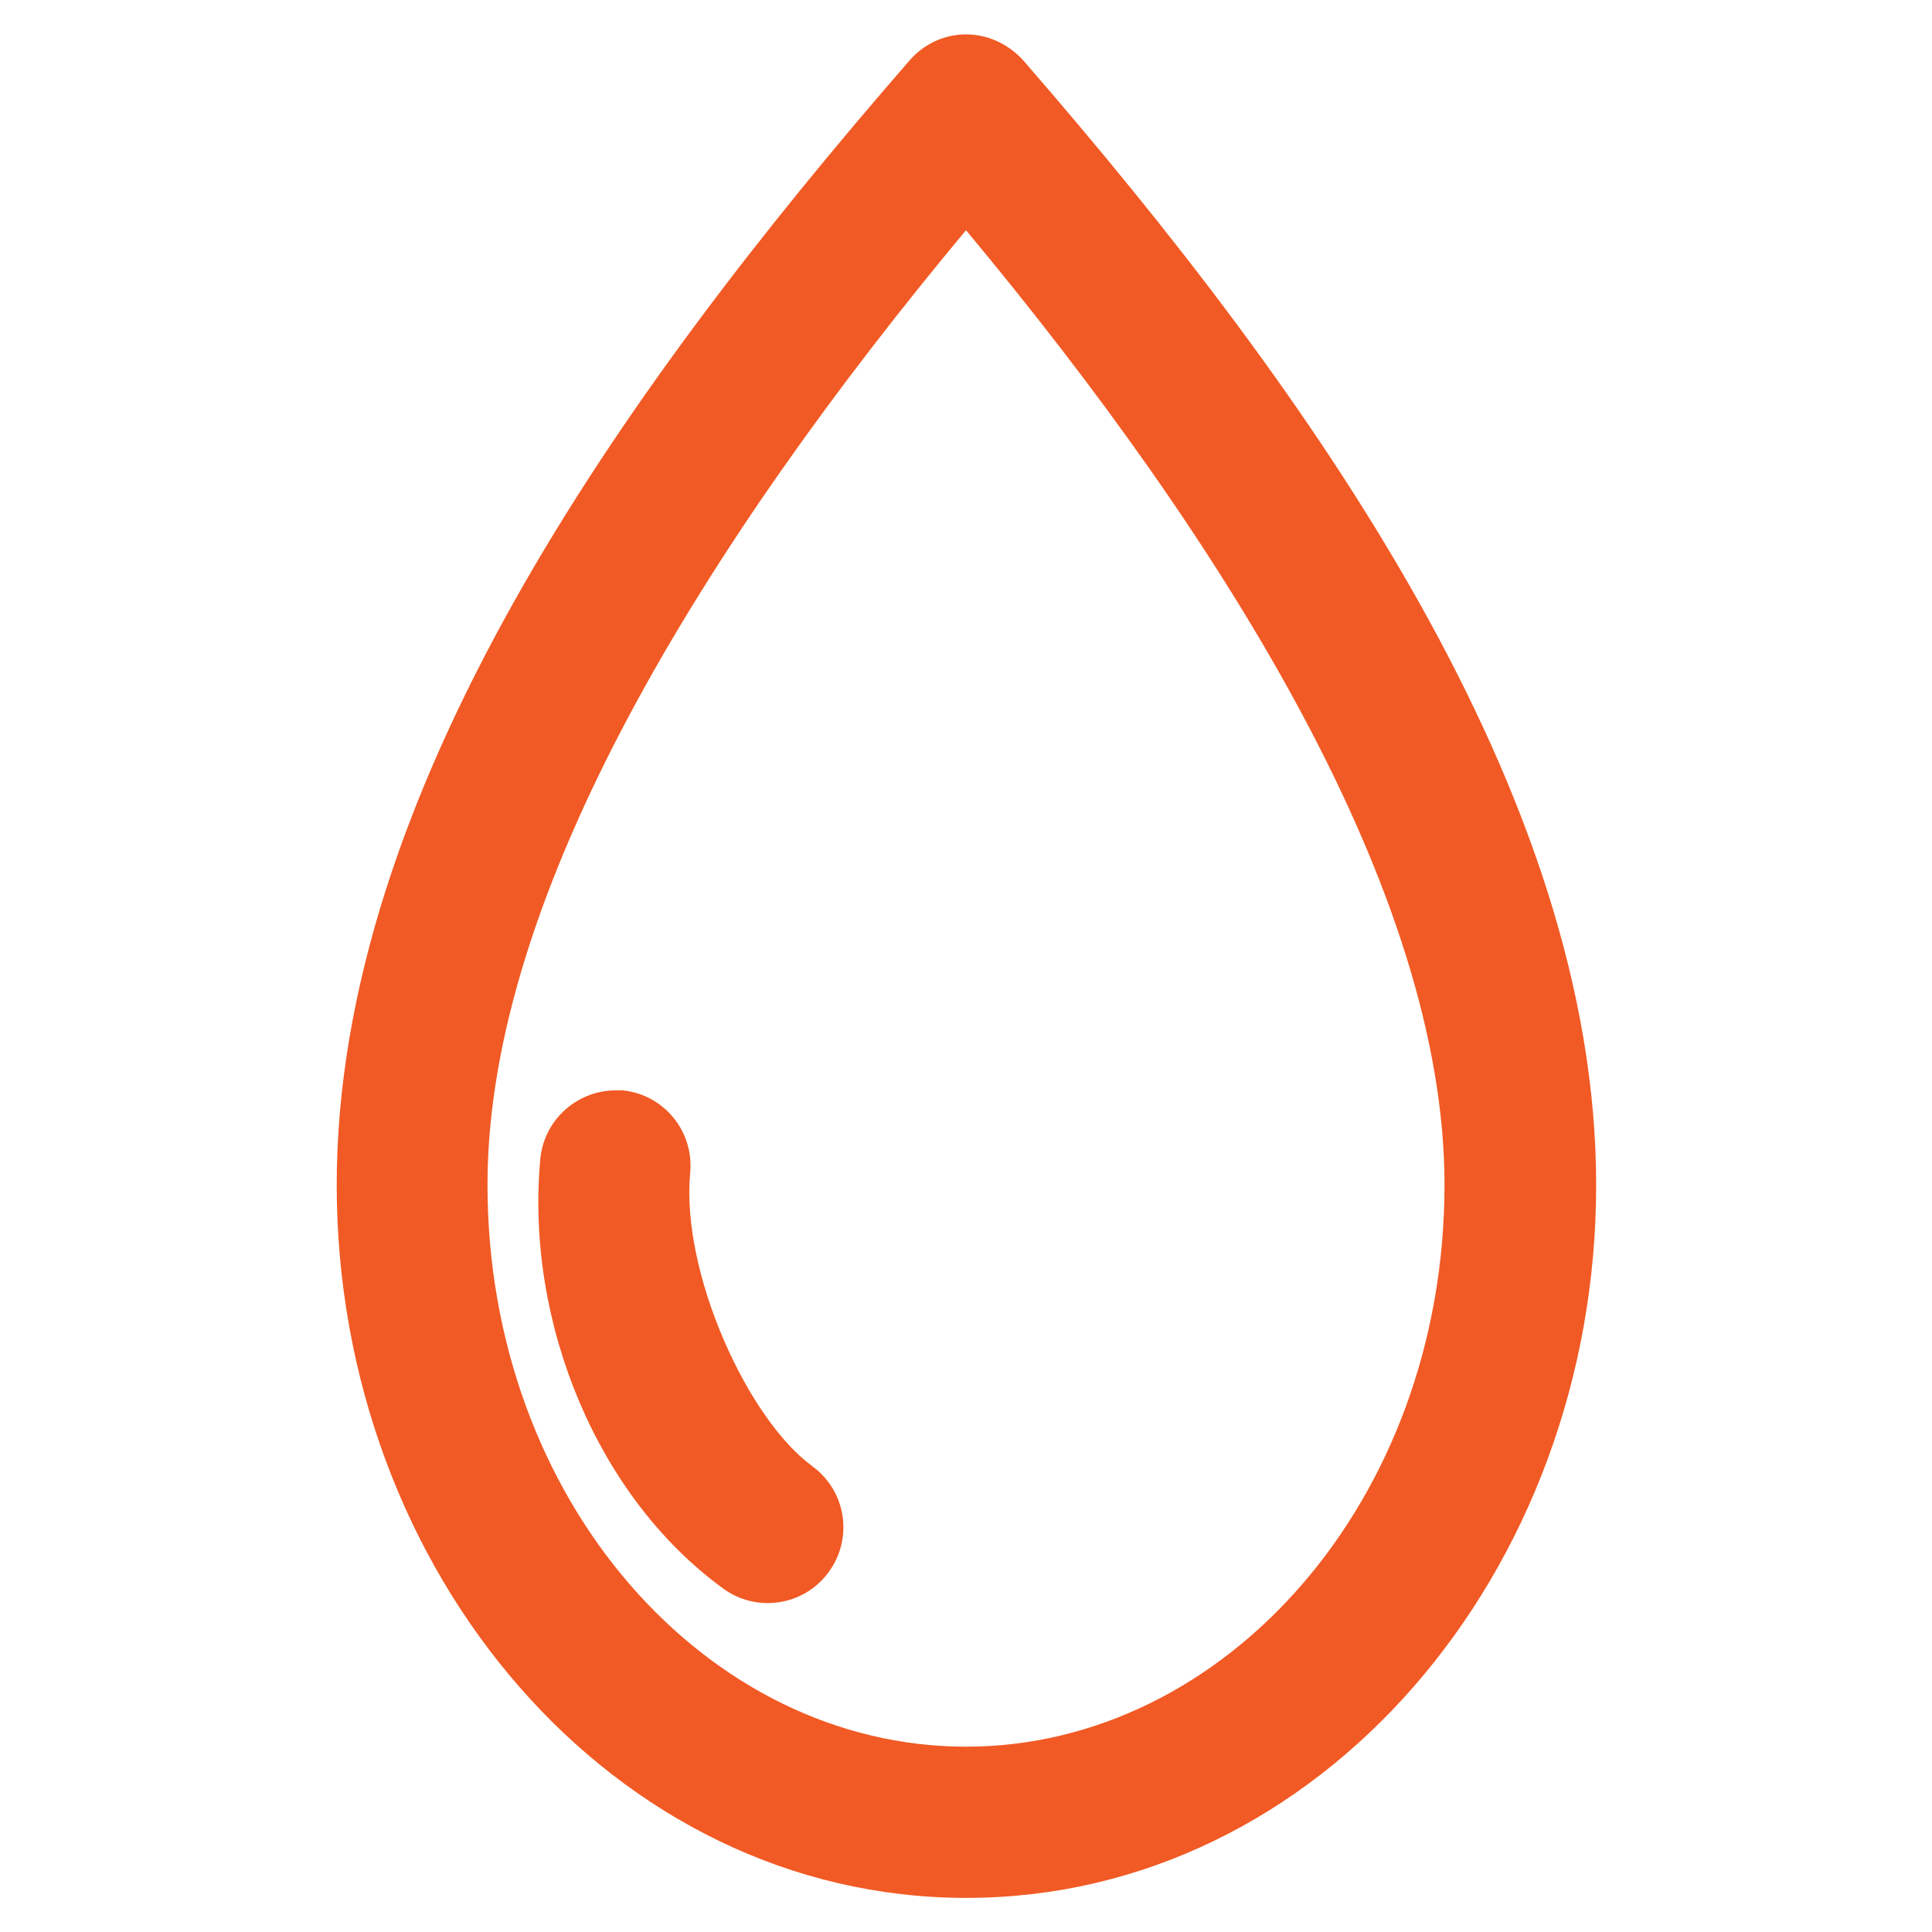 <?xml version="1.0" encoding="utf-8"?>
<!-- Generator: Adobe Illustrator 21.0.0, SVG Export Plug-In . SVG Version: 6.00 Build 0)  -->
<svg version="1.1"
	 id="Layer_1" xmlns:cc="http://creativecommons.org/ns#" xmlns:dc="http://purl.org/dc/elements/1.1/" xmlns:inkscape="http://www.inkscape.org/namespaces/inkscape" xmlns:rdf="http://www.w3.org/1999/02/22-rdf-syntax-ns#" xmlns:sodipodi="http://sodipodi.sourceforge.net/DTD/sodipodi-0.dtd" xmlns:svg="http://www.w3.org/2000/svg"
	 xmlns="http://www.w3.org/2000/svg" xmlns:xlink="http://www.w3.org/1999/xlink" x="0px" y="0px" viewBox="0 0 451 451"
	 style="enable-background:new 0 0 451 451;" xml:space="preserve">
<style type="text/css">
	.st0{fill:#F15A24;}
</style>
<g transform="translate(0,-952.362)">
	<path class="st0" d="M224.8,960.4c-4.8,0.2-9.3,2.4-12.5,6.1c-68.2,78.4-133.7,171.5-133.7,262.5c0,90.4,64.6,166.4,147,166.4
		s147-76,147-166.4c0-91-65.6-184.1-133.7-262.5C235.2,962.4,230.1,960.2,224.8,960.4L224.8,960.4z M225.5,1006.1
		c60.4,72.5,111.7,154.7,111.7,222.8c0,73.8-51.3,131.2-111.7,131.2s-111.7-57.3-111.7-131.2
		C113.8,1160.8,165.1,1078.6,225.5,1006.1L225.5,1006.1z M143.2,1206.9c-9,0.3-16.4,7.3-17.1,16.3c-3.4,38.1,13.4,78.6,42.6,99.9
		c7.8,5.8,18.9,4.2,24.7-3.7c5.8-7.8,4.2-18.9-3.7-24.7c0,0-0.1-0.1-0.1-0.1c-15-10.9-30.6-45-28.5-68.3c1-9.7-6-18.4-15.7-19.4
		C144.7,1206.9,144,1206.9,143.2,1206.9z"/>
</g>
</svg>
